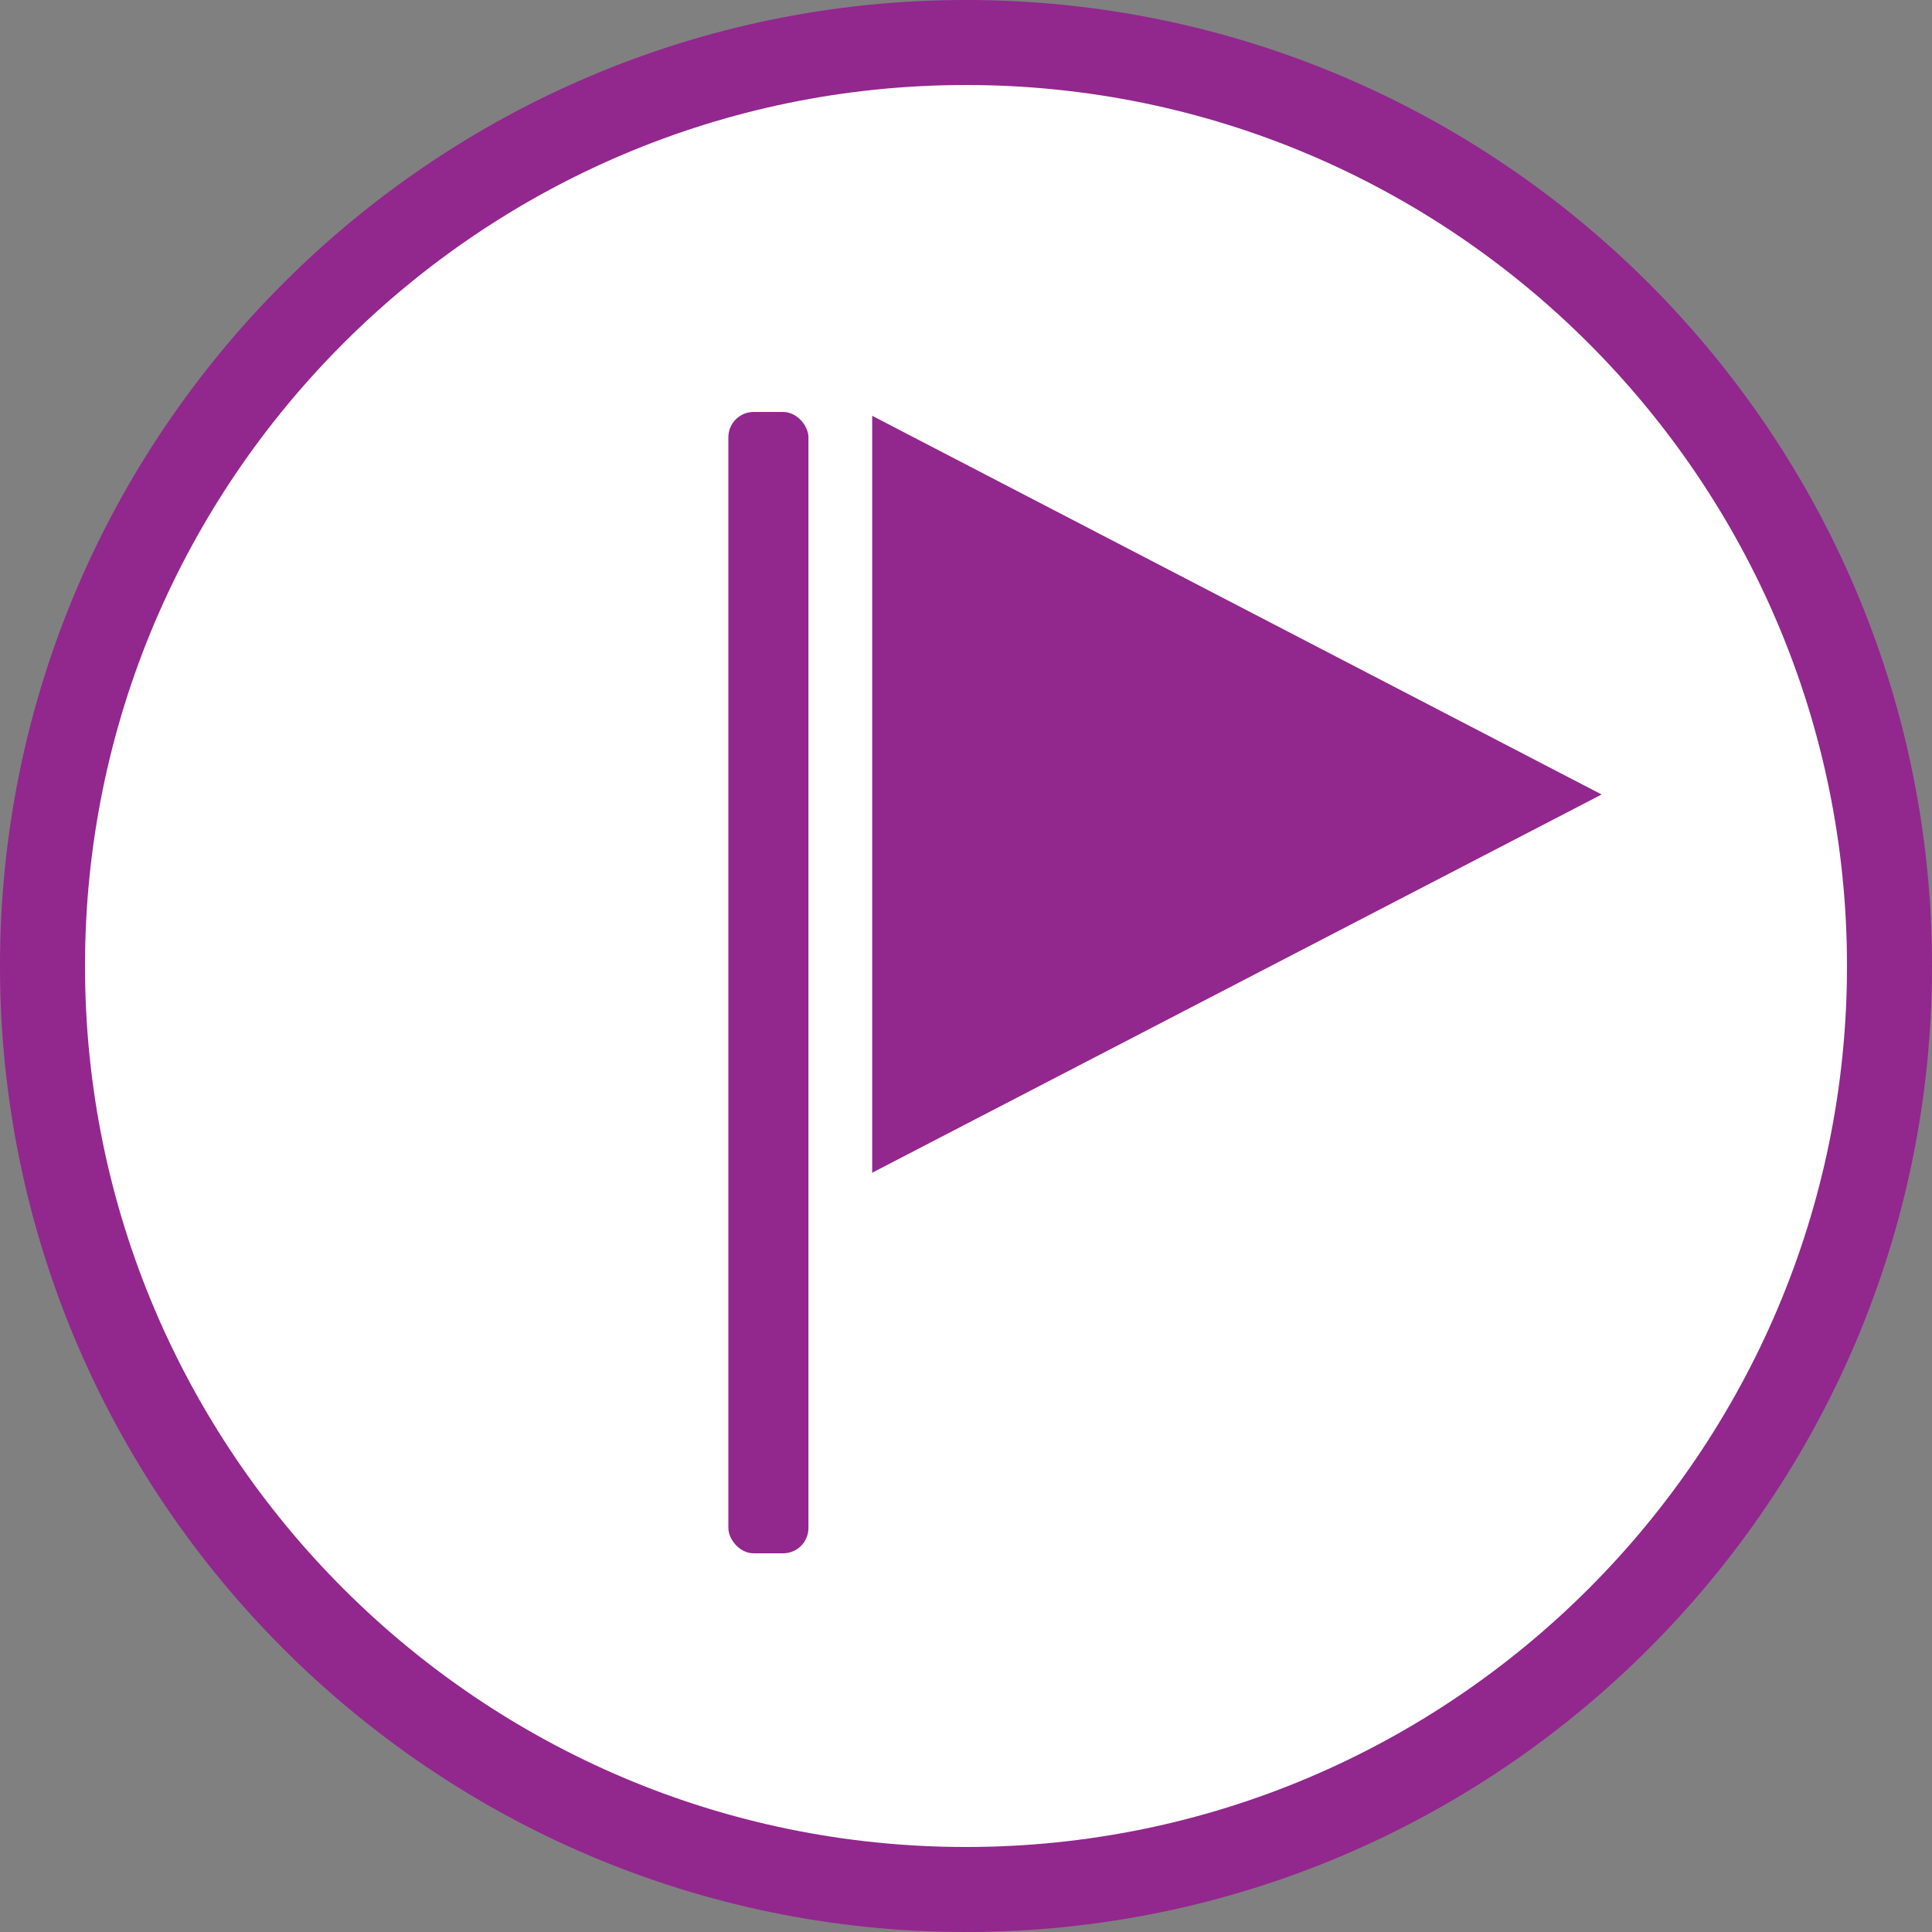 <?xml version="1.0" encoding="UTF-8"?>
<svg id="_レイヤー_1" data-name=" レイヤー 1" xmlns="http://www.w3.org/2000/svg" viewBox="0 0 90 90">
  <rect x="0" y="0" width="90" height="90" fill="#808080" stroke="none"/>
  <defs>
    <style>
      .cls-1 {
        fill: #fff;
      }

      .cls-2 {
        fill: #92278e;
      }
    </style>
  </defs>
  <g>
    <circle class="cls-1" cx="45" cy="45" r="43.02"/>
    <path class="cls-2" d="m45,90C20.19,90,0,69.81,0,45S20.19,0,45,0s45,20.19,45,45-20.19,45-45,45Zm0-86.04C22.37,3.96,3.96,22.37,3.96,45s18.41,41.04,41.04,41.04,41.04-18.41,41.04-41.04S67.63,3.96,45,3.96Z"/>
  </g>
  <g>
    <polygon class="cls-2" points="74.61 37.01 40.63 19.37 40.63 54.63 74.61 37.01"/>
    <rect class="cls-2" x="33.93" y="19.19" width="3.73" height="53.17" rx="1.18" ry="1.18"/>
  </g>
</svg>
